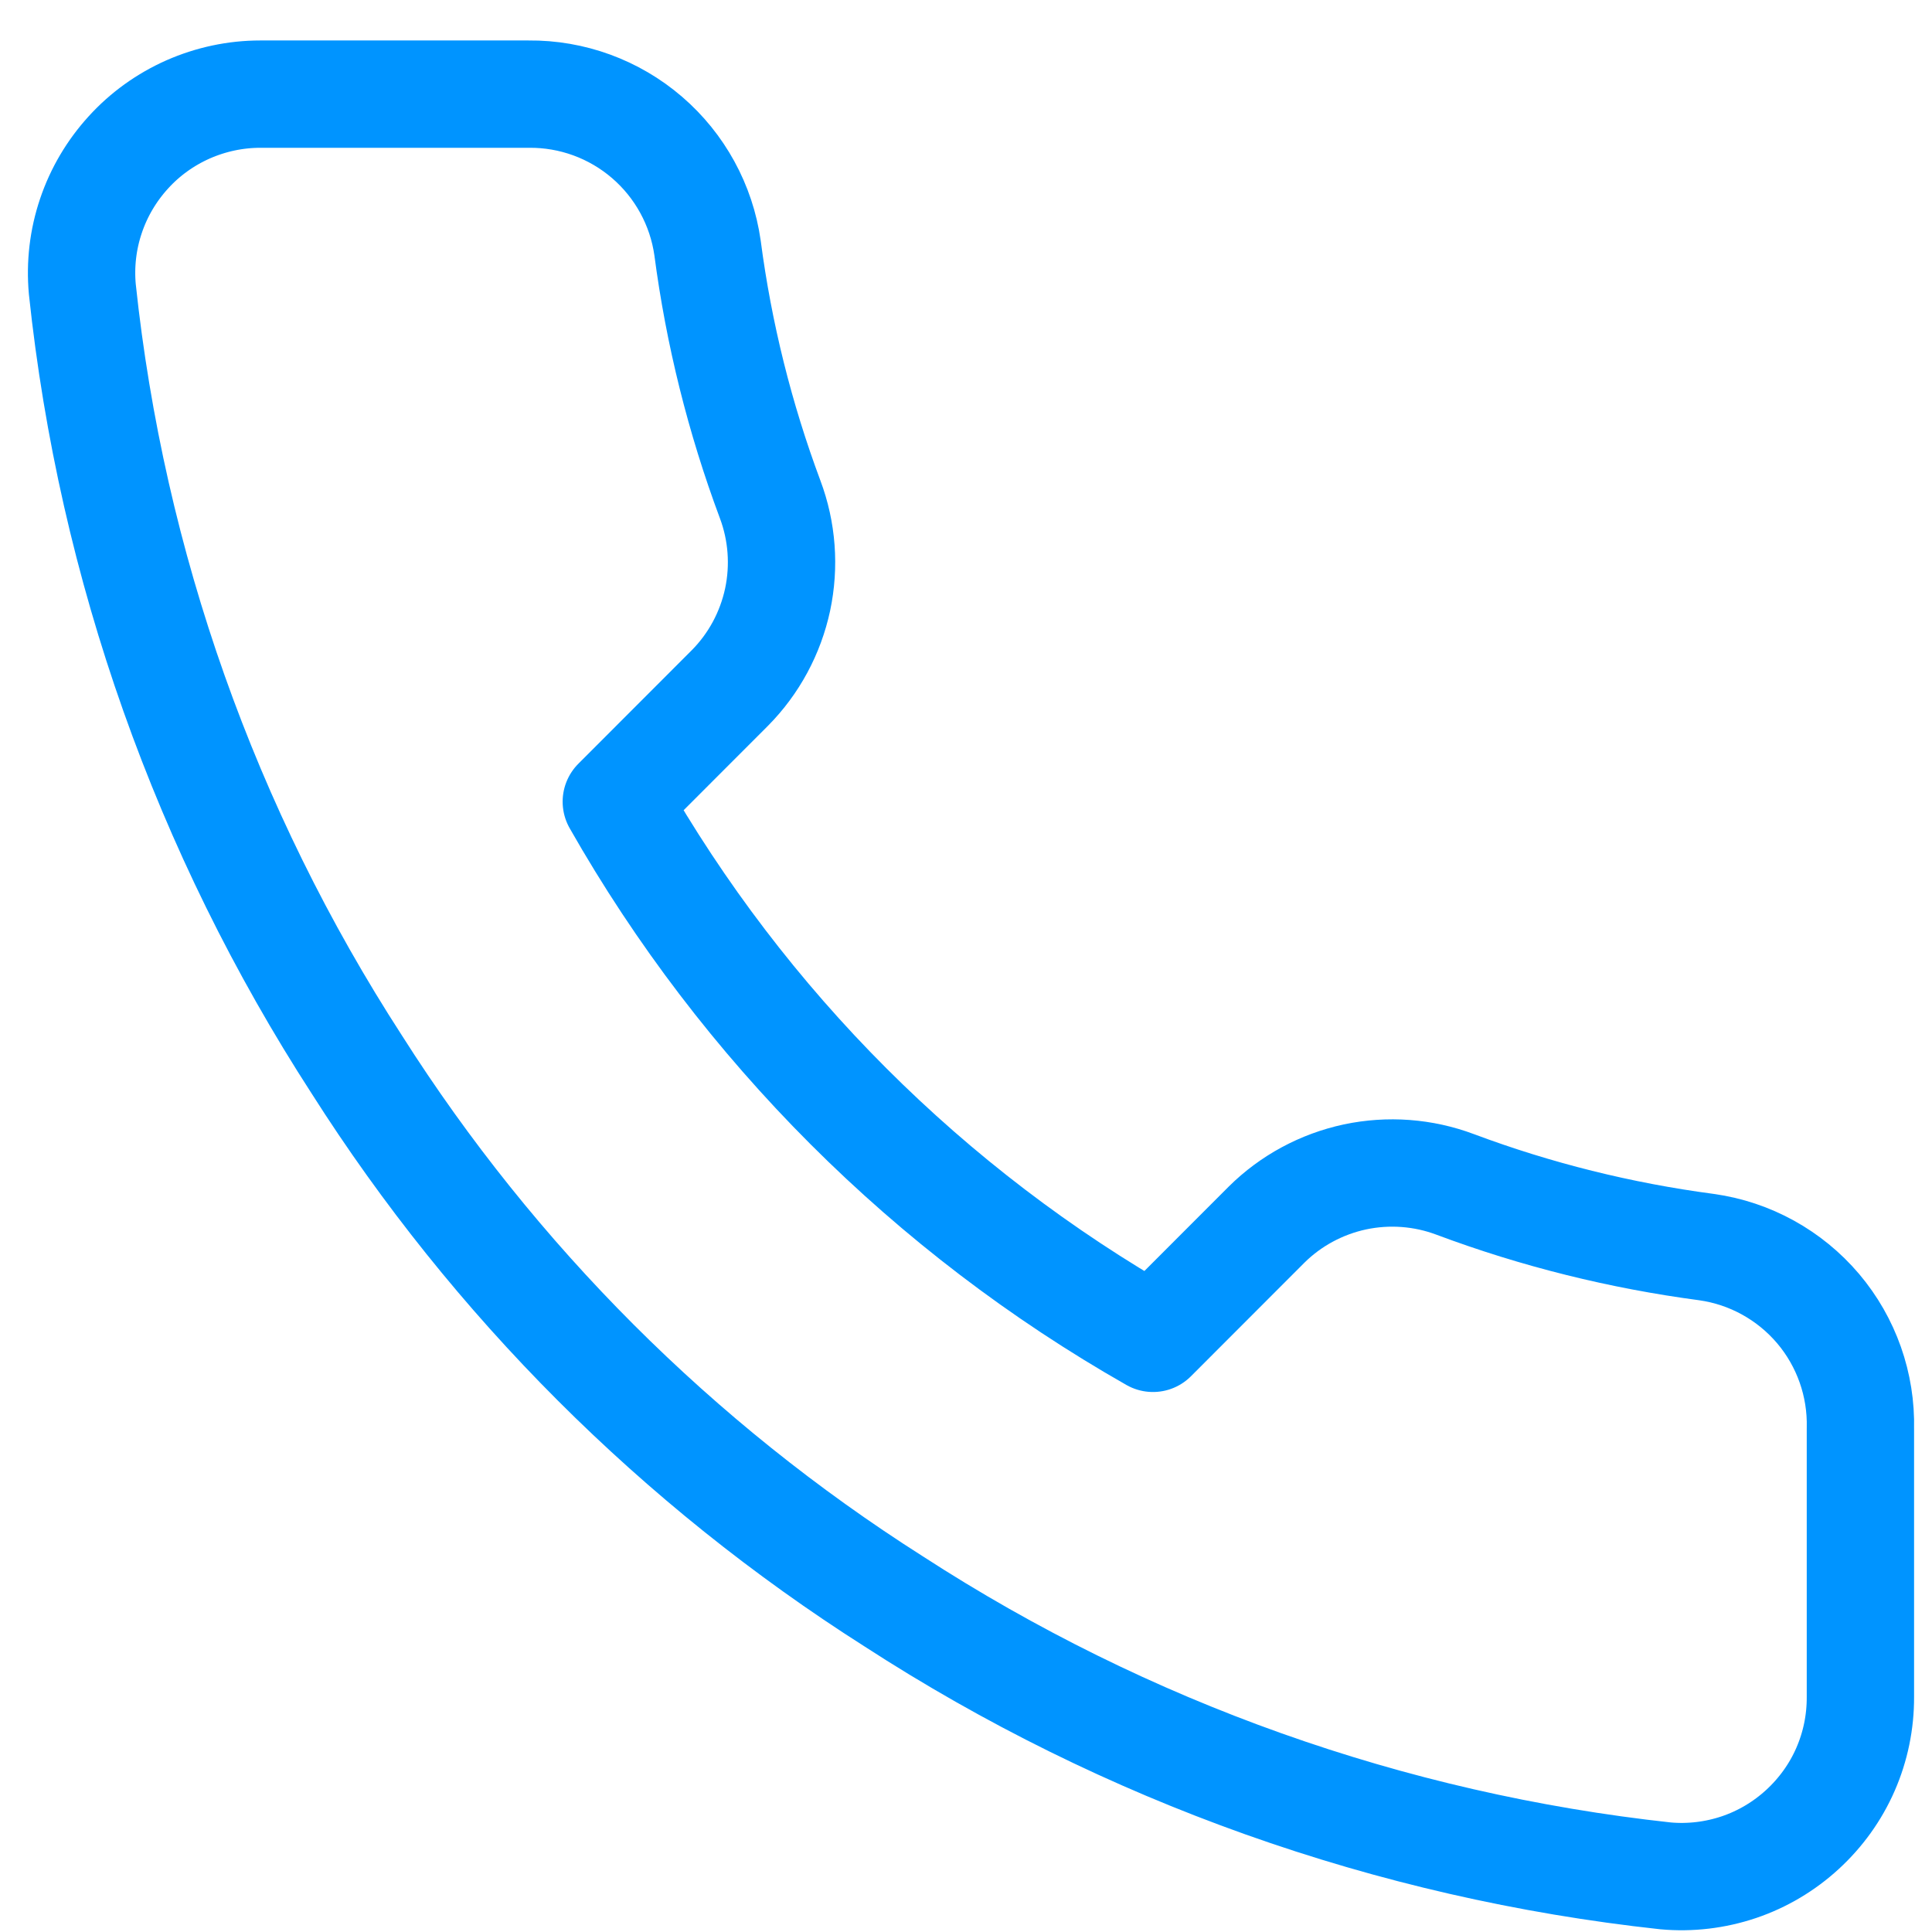 <svg width="18" height="18" viewBox="0 0 18 18" fill="none" xmlns="http://www.w3.org/2000/svg">
<path d="M17.333 13.31V15.81C17.334 16.043 17.287 16.272 17.194 16.485C17.101 16.698 16.964 16.888 16.793 17.045C16.622 17.202 16.42 17.322 16.201 17.396C15.981 17.47 15.748 17.498 15.517 17.477C12.952 17.198 10.489 16.322 8.325 14.919C6.311 13.639 4.604 11.932 3.325 9.919C1.917 7.745 1.04 5.27 0.767 2.694C0.746 2.463 0.773 2.231 0.847 2.012C0.921 1.792 1.04 1.591 1.196 1.42C1.351 1.249 1.541 1.113 1.753 1.019C1.965 0.926 2.193 0.877 2.425 0.877H4.925C5.329 0.873 5.721 1.016 6.028 1.28C6.335 1.544 6.535 1.91 6.592 2.31C6.697 3.11 6.893 3.896 7.175 4.652C7.287 4.95 7.311 5.274 7.245 5.586C7.178 5.898 7.024 6.184 6.8 6.41L5.742 7.469C6.928 9.555 8.655 11.282 10.742 12.469L11.8 11.41C12.026 11.186 12.312 11.032 12.624 10.965C12.936 10.899 13.26 10.923 13.558 11.035C14.314 11.318 15.1 11.513 15.9 11.619C16.305 11.676 16.674 11.88 16.939 12.192C17.203 12.504 17.343 12.902 17.333 13.31Z" stroke="#0094FF" stroke-linecap="round" stroke-linejoin="round"/>
</svg>
